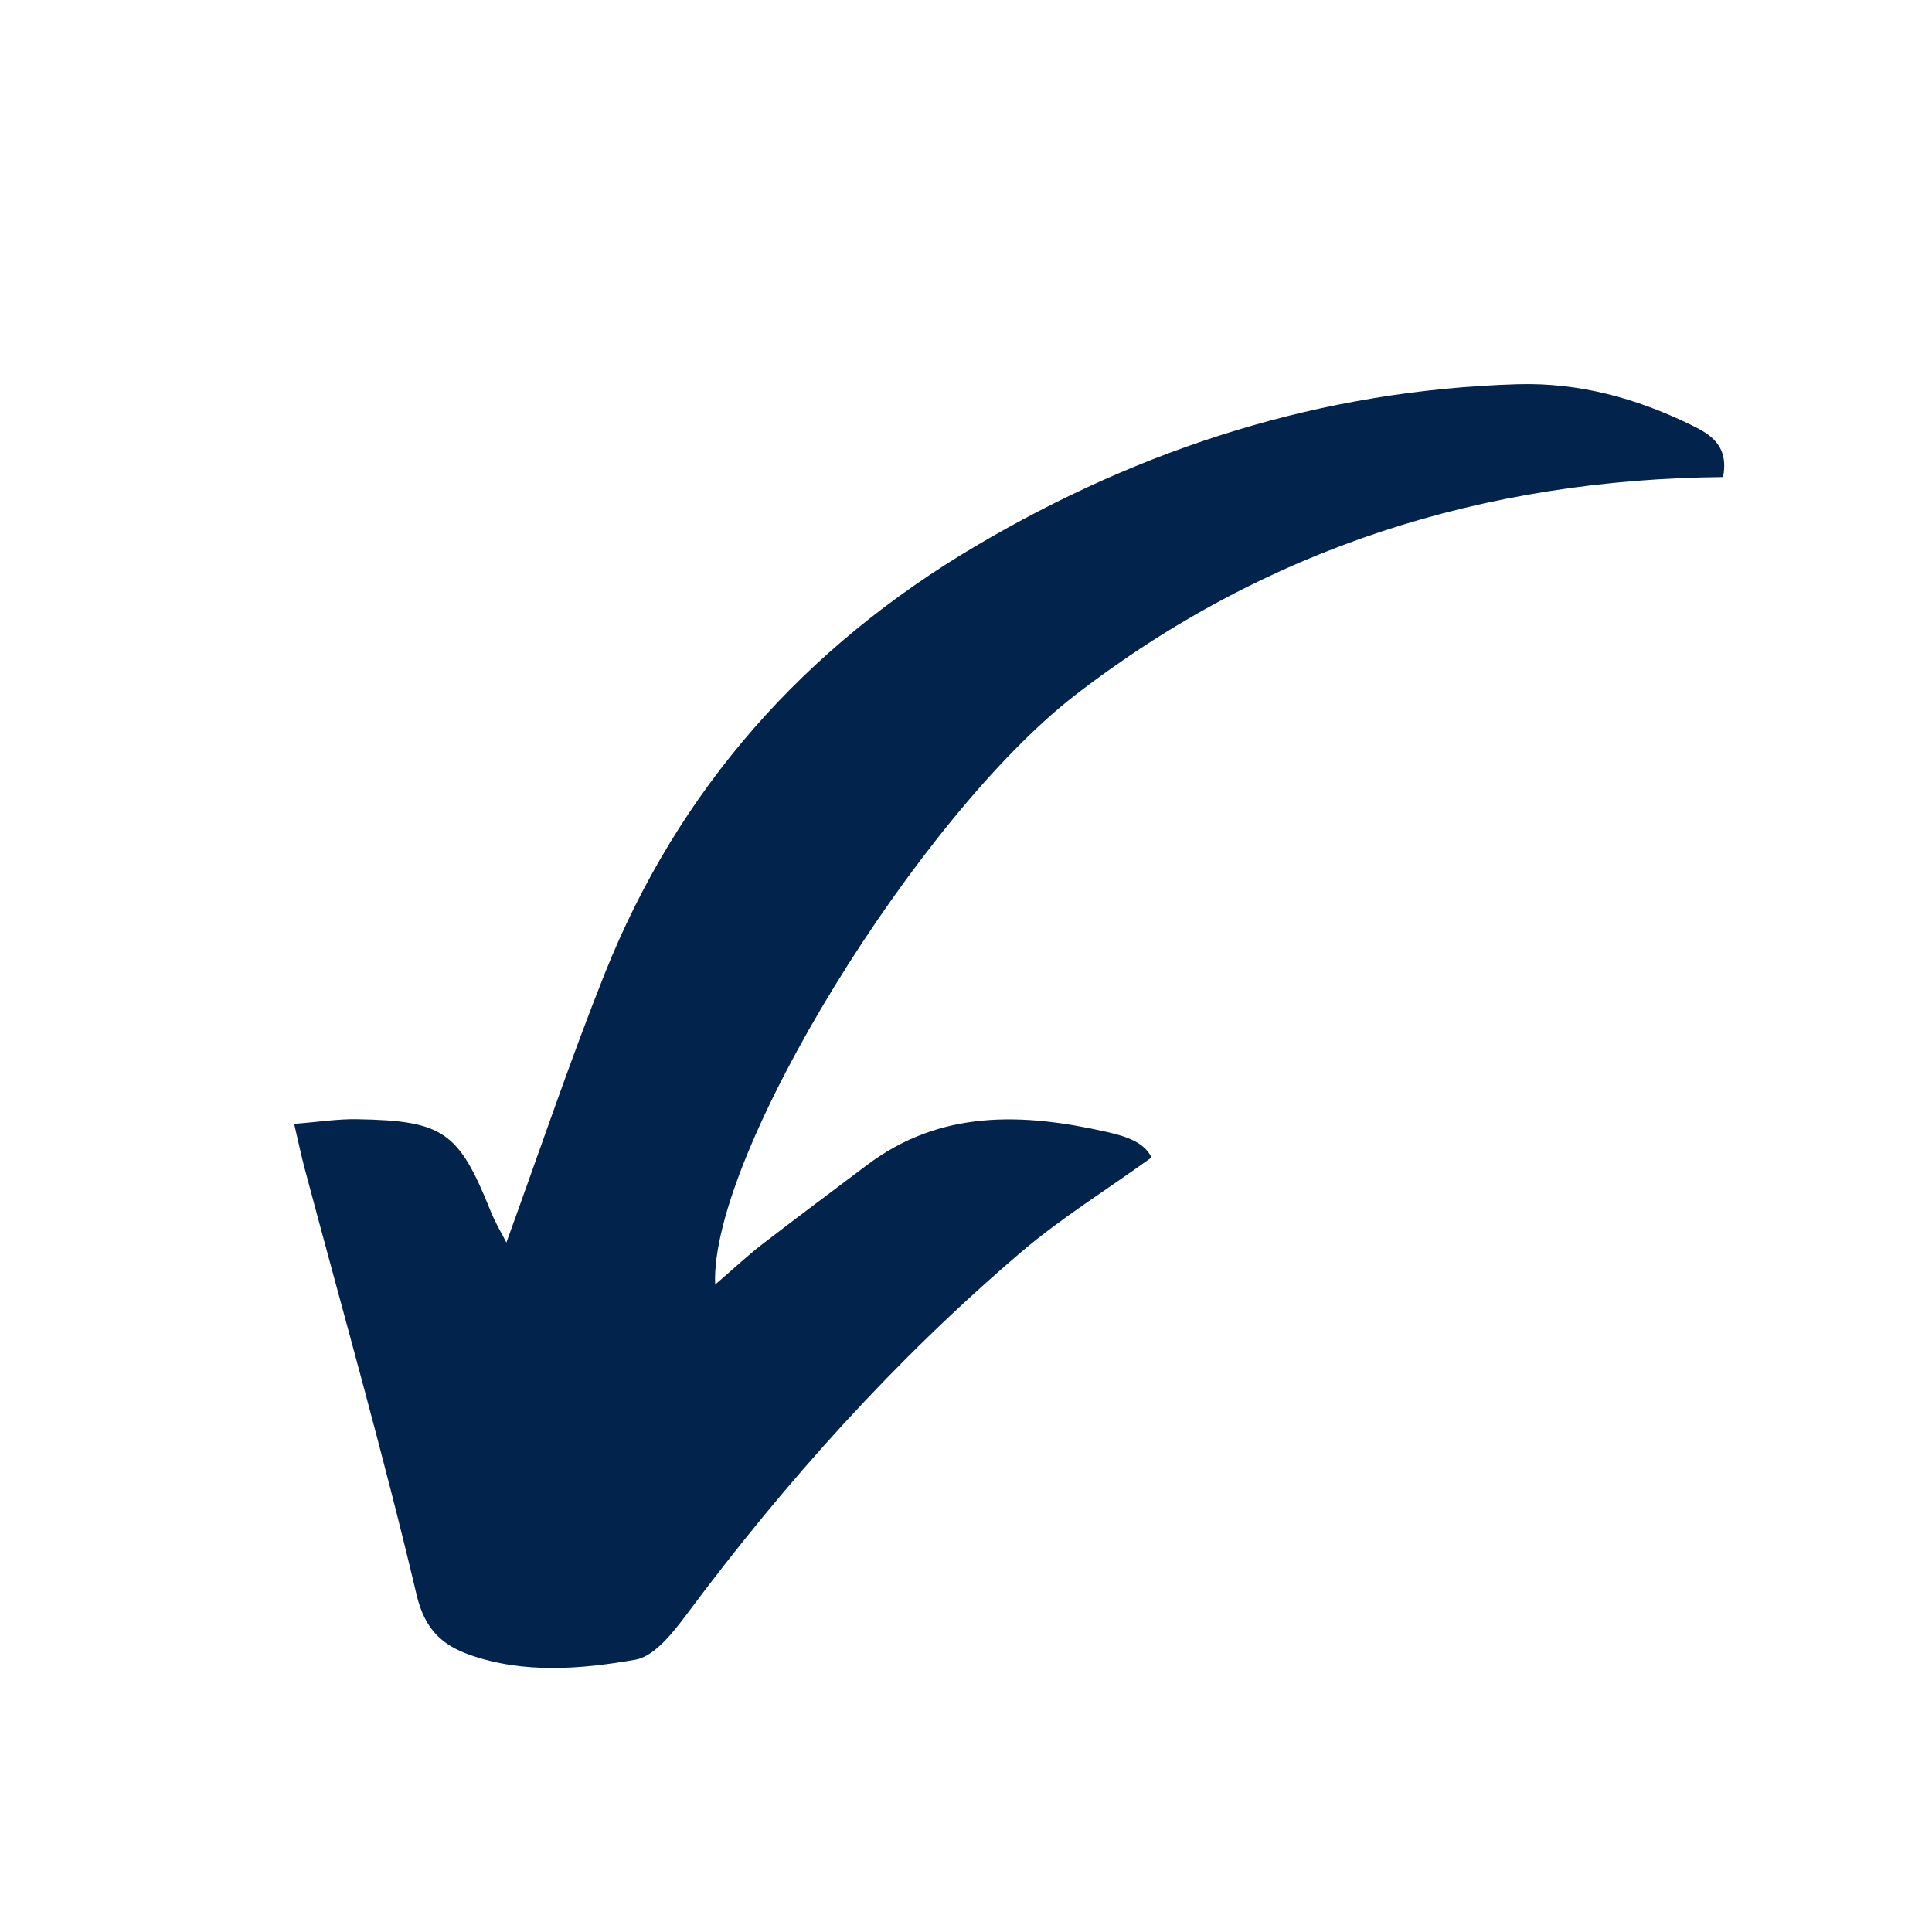 <svg xmlns="http://www.w3.org/2000/svg" xmlns:xlink="http://www.w3.org/1999/xlink" width="1200" zoomAndPan="magnify" viewBox="0 0 900 900" height="1200" preserveAspectRatio="xMidYMid meet" version="1.0"><defs><clipPath id="574552fbf4"><path d="M 137 178 L 804 178 L 804 778 L 137 778 Z M 137 178 " clip-rule="nonzero"/></clipPath><clipPath id="23ab1af758"><path d="M 837.789 238.203 L 256.547 819.445 L 48.656 611.555 L 629.898 30.312 Z M 837.789 238.203 " clip-rule="nonzero"/></clipPath><clipPath id="6fe78b13be"><path d="M 630.074 30.488 L 48.832 611.727 L 256.719 819.617 L 837.961 238.375 Z M 630.074 30.488 " clip-rule="nonzero"/></clipPath></defs><g clip-path="url(#574552fbf4)"><g clip-path="url(#23ab1af758)"><g clip-path="url(#6fe78b13be)"><path fill="#02234c" d="M 802.676 222.23 C 805.52 207.375 796.531 202.148 787.363 197.746 C 762.051 185.457 735.504 178.168 706.98 178.992 C 616.145 181.695 532.145 208.477 454.512 254.375 C 374.91 301.422 315.992 367.496 281.555 453.93 C 265.367 494.602 251.383 536.188 235.887 578.832 C 233.777 574.613 230.703 569.617 228.547 564.16 C 213.691 527.203 206.629 522.066 166.418 521.379 C 157.43 521.195 148.441 522.664 137.023 523.535 C 139.043 532.152 140.328 538.391 141.977 544.535 C 159.586 610.656 178.387 676.5 194.113 743.125 C 197.965 759.266 206.219 766.418 218.734 770.867 C 243.957 779.762 270.504 777.605 295.953 773.16 C 304.848 771.602 313.422 760.641 319.75 752.203 C 365.879 690.211 417.281 633.031 476.066 582.961 C 494.406 567.371 515.086 554.578 536.406 539.215 C 533.016 531.789 523.66 529.129 515.359 527.246 C 476.387 518.445 438.145 516.887 403.844 542.746 C 387.66 554.988 371.383 567.047 355.332 579.43 C 348.18 584.93 341.578 591.168 333.141 598.41 C 330.617 537.84 427.965 380.059 501.008 323.703 C 589.828 255.152 691.438 223.242 802.676 222.23 Z M 802.676 222.23 " fill-opacity="1" fill-rule="nonzero"/></g></g></g></svg>